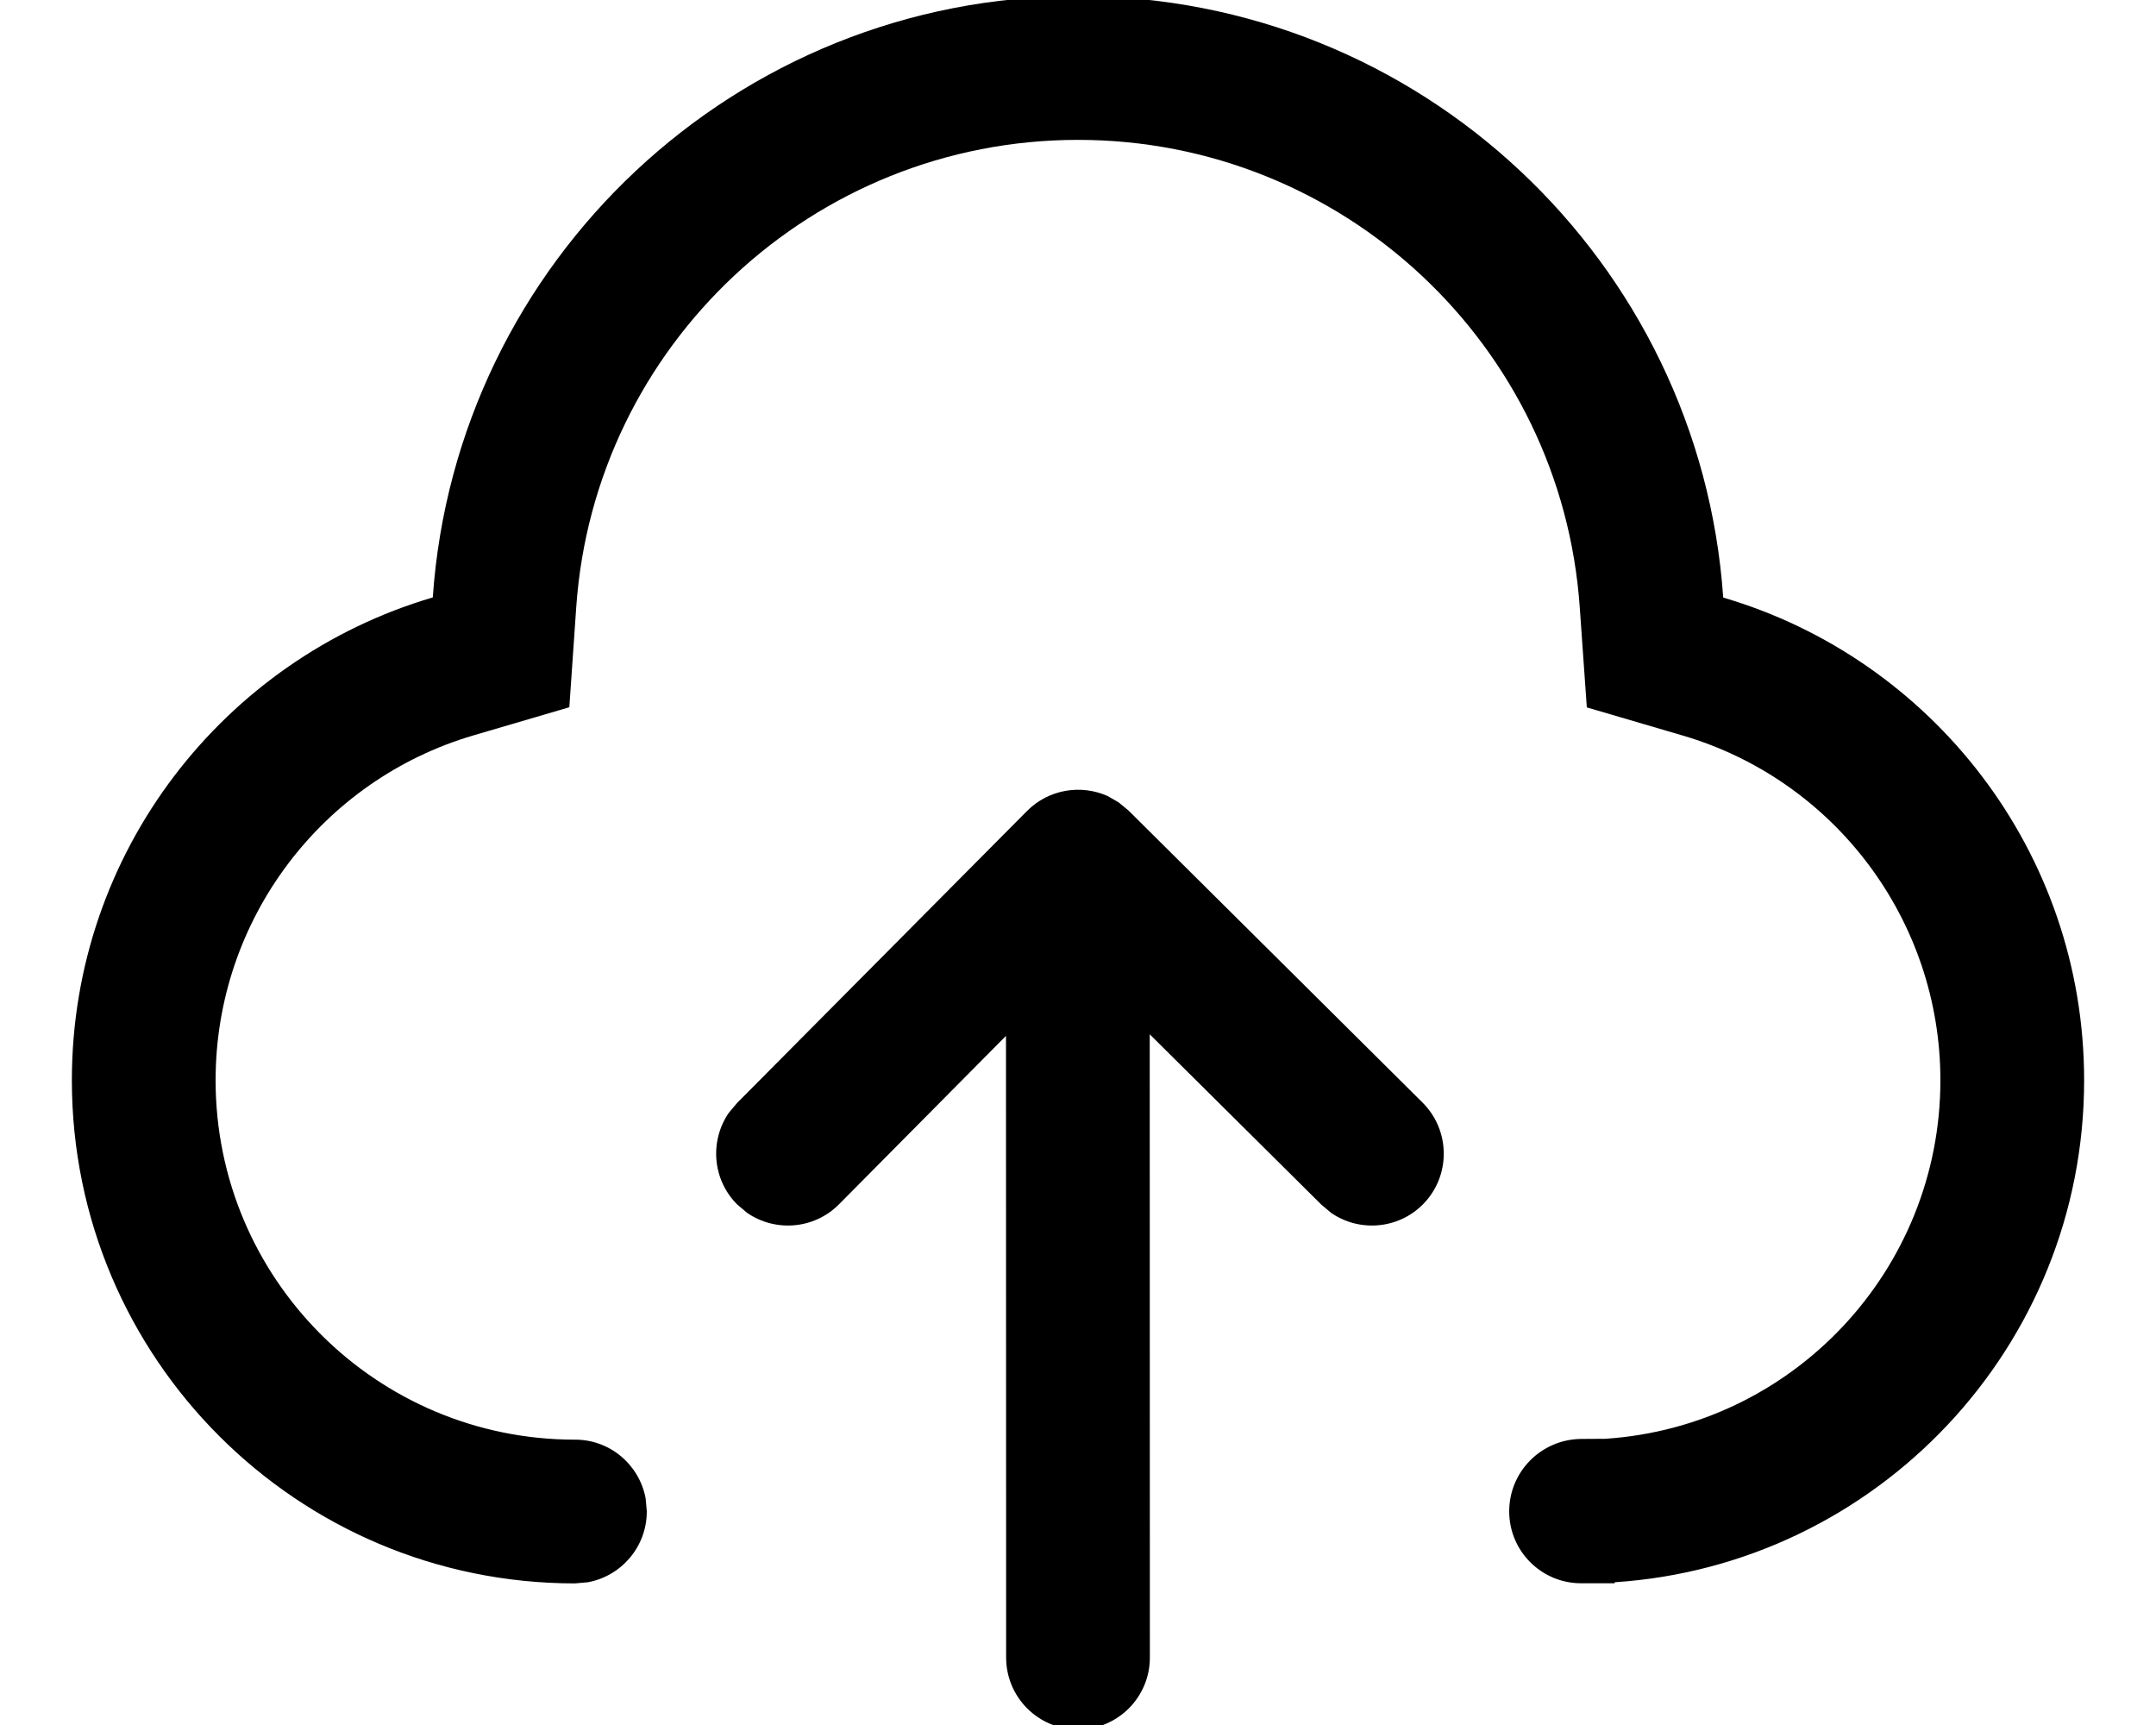 <?xml version="1.0" encoding="UTF-8"?>
<svg viewBox="0 0 15 12" version="1.1" xmlns="http://www.w3.org/2000/svg" xmlns:xlink="http://www.w3.org/1999/xlink">
    <title>icons/16x16/upload</title>
    <g id="页面-1" stroke="none" stroke-width="1" fill="none" fill-rule="evenodd">
        <g id="第二阶段" transform="translate(-5433, -9700)" fill="#000000">
            <g id="icons/16x16/upload" transform="translate(5432, 9698)">
                <path d="M8.783,7.582 L8.852,7.639 L10.897,9.67 C11.093,9.865 11.094,10.182 10.9,10.378 C10.727,10.552 10.457,10.572 10.262,10.438 L10.193,10.38 L8.999,9.195 L9,13.531 C9,13.807 8.776,14.031 8.5,14.031 C8.224,14.031 8,13.807 8,13.531 L7.999,9.206 L6.837,10.378 C6.664,10.552 6.395,10.572 6.199,10.438 L6.13,10.38 C5.956,10.207 5.936,9.938 6.07,9.742 L6.128,9.673 L8.145,7.642 C8.297,7.489 8.522,7.455 8.707,7.538 L8.783,7.582 Z M8.5,1.973 C10.879,1.973 12.827,3.819 12.989,6.157 C14.44,6.583 15.5,7.925 15.5,9.515 C15.5,11.369 14.058,12.887 12.234,13.007 L12.234,13.014 L12,13.014 C11.724,13.014 11.5,12.79 11.5,12.514 C11.5,12.237 11.723,12.013 12,12.01 L12.168,12.009 C13.476,11.923 14.5,10.833 14.5,9.515 C14.5,8.398 13.761,7.426 12.708,7.117 L12.04,6.921 L11.991,6.227 C11.865,4.4 10.341,2.973 8.5,2.973 C6.659,2.973 5.135,4.4 5.009,6.225 L4.961,6.92 L4.293,7.116 C3.239,7.426 2.5,8.398 2.5,9.515 C2.5,10.895 3.619,12.015 5,12.015 C5.245,12.014 5.449,12.191 5.492,12.424 L5.5,12.514 C5.5,12.76 5.323,12.964 5.09,13.007 L5,13.015 C3.067,13.015 1.5,11.448 1.5,9.515 C1.5,7.925 2.56,6.583 4.011,6.156 C4.173,3.819 6.121,1.973 8.5,1.973 Z" id="形状"></path>
            </g>
        </g>
    </g>
</svg>